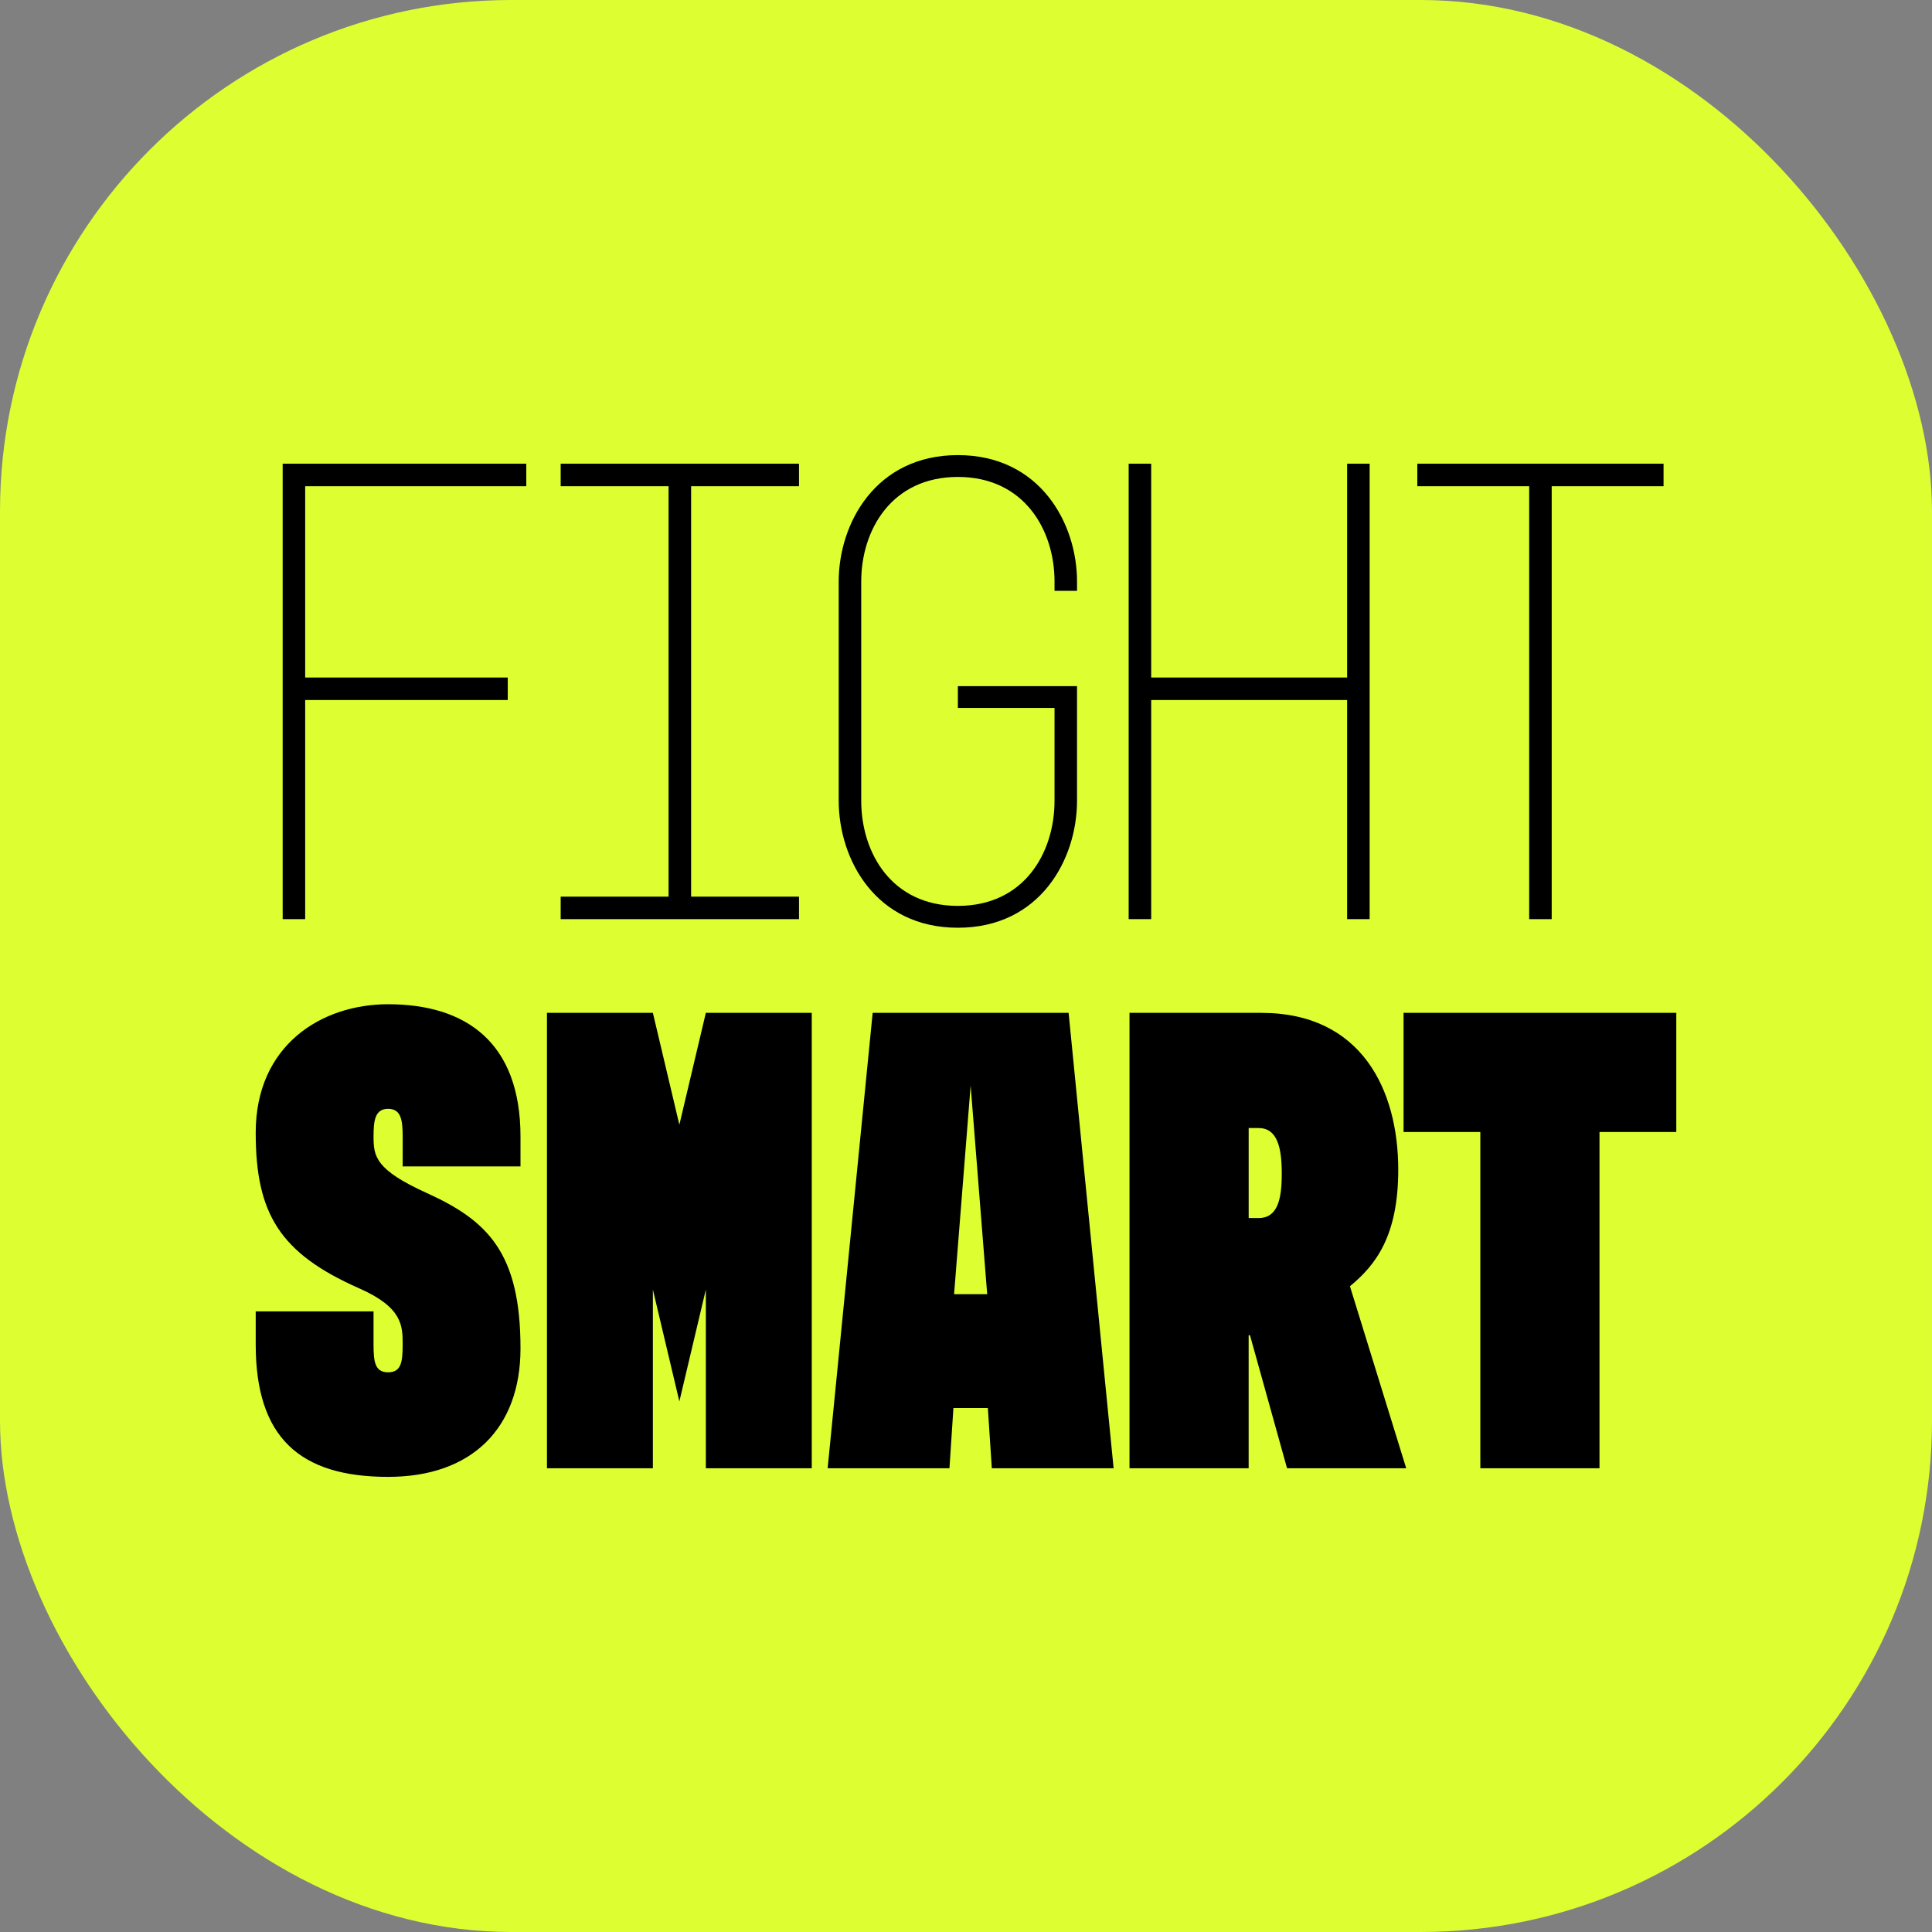 <?xml version="1.0" encoding="utf-8"?>
<svg xmlns="http://www.w3.org/2000/svg" fill="none" height="100%" overflow="visible" preserveAspectRatio="none" style="display: block;" viewBox="0 0 96 96" width="100%">
<rect x="0" y="0" width="96" height="96" fill="#808080" stroke="none"/>
<g id="Frame 81">
<rect fill="#DDFF32" height="96" rx="25.412" width="96"/>
<g clip-path="url(#clip0_0_41)" id="Ebene_1">
<path d="M15.164 34.785V45.672H14.046V23.041H26.151V24.16H15.164V33.666H25.23V34.784H15.164V34.785Z" fill="black" id="Vector"/>
<path d="M39.702 44.554V45.672H27.86V44.554H33.221V24.16H27.86V23.041H39.702V24.16H34.341V44.554H39.702Z" fill="black" id="Vector_2"/>
<path d="M47.596 34.094H53.517V39.784C53.517 42.711 51.675 46.099 47.596 46.099C43.517 46.099 41.675 42.712 41.675 39.784V28.896C41.675 26.002 43.517 22.614 47.596 22.614C51.675 22.614 53.517 26.002 53.517 28.896V29.357H52.399V28.896C52.399 26.331 50.886 23.699 47.596 23.699C44.307 23.699 42.794 26.331 42.794 28.896V39.784C42.794 42.382 44.307 45.013 47.596 45.013C50.886 45.013 52.399 42.382 52.399 39.784V35.178H47.596V34.094Z" fill="black" id="Vector_3"/>
<path d="M68.057 23.041V45.671H66.938V34.784H57.202V45.671H56.083V23.041H57.202V33.666H66.938V23.041H68.057Z" fill="black" id="Vector_4"/>
<path d="M75.983 24.16H70.425V23.041H82.661V24.16H77.103V45.672H75.984V24.16H75.983Z" fill="black" id="Vector_5"/>
<path d="M18.561 66.808C18.561 67.663 18.627 68.189 19.285 68.189C19.943 68.189 20.008 67.663 20.008 66.808C20.008 65.886 20.008 64.966 17.837 64.012C13.89 62.268 12.706 60.294 12.706 56.282C12.706 51.94 15.962 49.9 19.285 49.9C23.166 49.9 25.863 51.808 25.863 56.479V57.959H20.008V56.479C20.008 55.689 19.943 55.097 19.285 55.097C18.627 55.097 18.561 55.689 18.561 56.479C18.561 57.466 18.66 58.123 21.192 59.274C24.251 60.656 25.863 62.267 25.863 67.004C25.863 70.951 23.463 73.385 19.285 73.385C14.877 73.385 12.706 71.412 12.706 66.806V65.162H18.561V66.806V66.808Z" fill="black" id="Vector_6"/>
<path d="M40.336 50.328V72.958H35.073V64.077L33.757 69.635L32.441 64.077V72.958H27.178V50.328H32.441L33.757 55.887L35.073 50.328H40.336Z" fill="black" id="Vector_7"/>
<path d="M41.125 72.958L43.362 50.328H53.099L55.335 72.958H49.283L49.086 69.965H47.375L47.178 72.958H41.125ZM48.23 53.945L47.408 64.306H49.053L48.231 53.945H48.23Z" fill="black" id="Vector_8"/>
<path d="M67.078 63.913L69.874 72.958H63.953L62.111 66.347H62.045V72.958H56.124V50.328H62.669C67.669 50.328 69.478 54.176 69.478 58.123C69.478 61.413 68.359 62.86 67.077 63.913H67.078ZM62.046 56.051V60.524H62.539C63.492 60.524 63.69 59.571 63.69 58.321C63.69 57.071 63.492 56.052 62.539 56.052H62.046V56.051Z" fill="black" id="Vector_9"/>
<path d="M73.557 56.248H69.742V50.327H83.294V56.248H79.478V72.958H73.557V56.248Z" fill="black" id="Vector_10"/>
</g>
</g>
<defs>
<clipPath id="clip0_0_41">
<rect fill="white" height="50.772" transform="translate(12.706 22.614)" width="70.588"/>
</clipPath>
</defs>
</svg>